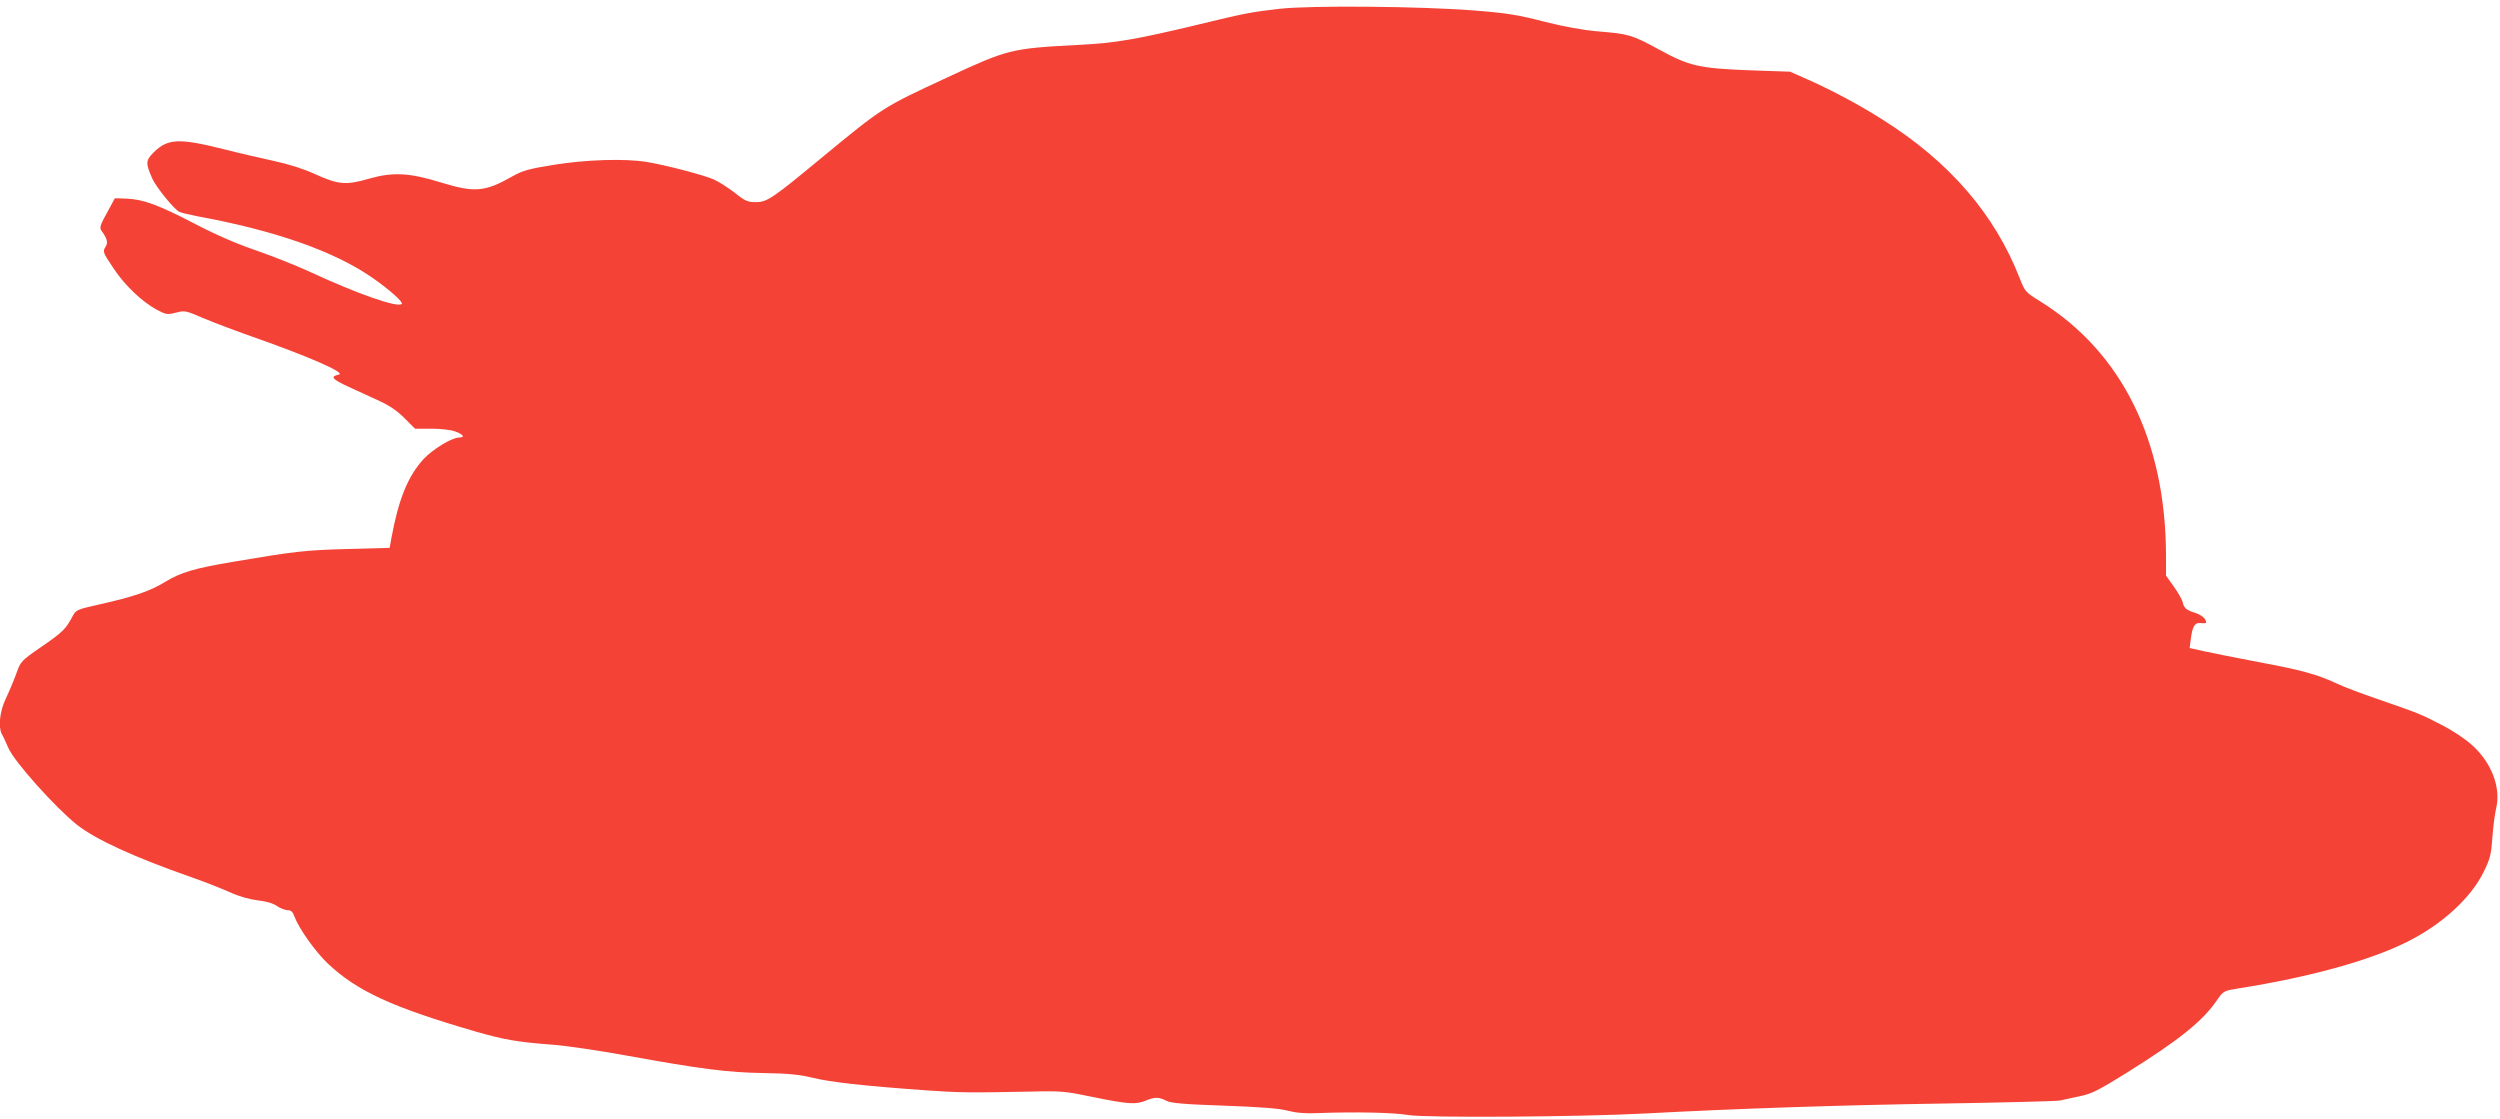 <?xml version="1.0" standalone="no"?>
<!DOCTYPE svg PUBLIC "-//W3C//DTD SVG 20010904//EN"
 "http://www.w3.org/TR/2001/REC-SVG-20010904/DTD/svg10.dtd">
<svg version="1.0" xmlns="http://www.w3.org/2000/svg"
 width="1280pt" height="573pt" viewBox="0 0 1280 573"
 preserveAspectRatio="xMidYMid meet">
<g transform="translate(0,573) scale(0.1,-0.1)"
fill="#f44336" stroke="none">
<path d="M6551 5685 c-147 -17 -178 -23 -421 -82 -313 -75 -421 -94 -610 -103
-344 -18 -359 -22 -669 -166 -334 -155 -330 -153 -641 -409 -257 -213 -283
-230 -341 -230 -40 0 -55 6 -107 48 -34 26 -82 57 -107 68 -52 23 -247 74
-345 90 -110 18 -310 12 -475 -15 -126 -20 -160 -30 -210 -58 -142 -81 -194
-85 -365 -33 -164 51 -249 55 -371 20 -118 -34 -156 -31 -277 24 -59 27 -135
51 -210 67 -64 14 -178 40 -252 59 -234 59 -291 56 -363 -15 -42 -42 -42 -55
-7 -135 19 -42 108 -153 137 -169 9 -5 51 -15 92 -23 399 -73 701 -179 896
-314 88 -61 161 -126 152 -135 -20 -21 -227 51 -472 165 -72 33 -196 82 -277
110 -95 32 -205 80 -310 135 -187 97 -263 125 -349 129 l-61 2 -40 -74 c-34
-60 -39 -77 -30 -90 30 -41 36 -62 24 -82 -17 -27 -17 -29 38 -111 56 -86 145
-171 221 -213 49 -26 55 -27 99 -16 46 12 51 11 141 -28 52 -22 166 -65 254
-96 282 -99 478 -184 440 -193 -46 -10 -36 -23 51 -63 49 -22 122 -56 161 -74
48 -22 91 -52 125 -87 l53 -53 85 0 c49 0 101 -6 123 -15 40 -15 49 -30 18
-30 -37 0 -137 -61 -183 -111 -80 -88 -128 -206 -165 -409 l-8 -45 -220 -6
c-215 -6 -266 -12 -579 -65 -202 -34 -269 -54 -350 -103 -76 -47 -163 -77
-339 -116 -115 -26 -118 -27 -137 -63 -32 -62 -52 -81 -160 -155 -103 -71
-104 -73 -127 -137 -13 -36 -37 -93 -53 -126 -31 -64 -40 -145 -21 -182 6 -9
21 -42 34 -72 31 -71 239 -303 350 -392 96 -76 292 -166 586 -269 64 -22 152
-57 195 -76 50 -23 104 -38 147 -43 43 -5 78 -15 97 -29 17 -11 41 -21 54 -21
18 0 27 -8 36 -34 22 -59 106 -178 169 -238 150 -142 328 -224 753 -348 149
-43 215 -55 400 -69 69 -5 238 -30 375 -55 386 -70 520 -87 704 -90 129 -2
185 -8 251 -24 88 -22 264 -42 575 -64 181 -13 226 -13 540 -7 161 4 179 2
327 -29 177 -36 213 -38 265 -17 45 19 66 19 105 -1 24 -12 87 -18 296 -25
189 -7 283 -14 326 -26 43 -11 89 -15 156 -12 186 7 386 3 460 -10 88 -15 879
-10 1215 8 463 25 1005 43 1530 51 308 5 574 12 590 15 17 4 62 13 102 22 61
12 96 30 238 118 272 170 392 266 466 374 33 48 34 48 114 61 360 57 669 142
860 238 177 88 325 223 391 357 33 67 39 89 45 178 4 56 13 122 19 147 26 105
-22 234 -122 324 -36 33 -102 77 -160 106 -106 55 -112 57 -328 132 -79 27
-172 62 -205 78 -100 47 -180 69 -400 110 -115 22 -242 47 -282 56 l-72 16 6
47 c8 62 20 83 46 81 35 -3 38 -1 27 19 -5 11 -27 25 -47 32 -49 15 -60 24
-68 56 -3 14 -24 51 -46 81 l-39 55 0 101 c-1 589 -226 1043 -644 1303 -76 47
-78 50 -105 118 -128 329 -361 598 -703 813 -118 75 -257 149 -378 203 l-95
42 -205 7 c-259 10 -310 21 -465 106 -142 77 -155 80 -310 93 -82 7 -170 23
-278 50 -131 34 -190 44 -355 57 -275 22 -840 27 -1001 9z"/>
</g>
</svg>
